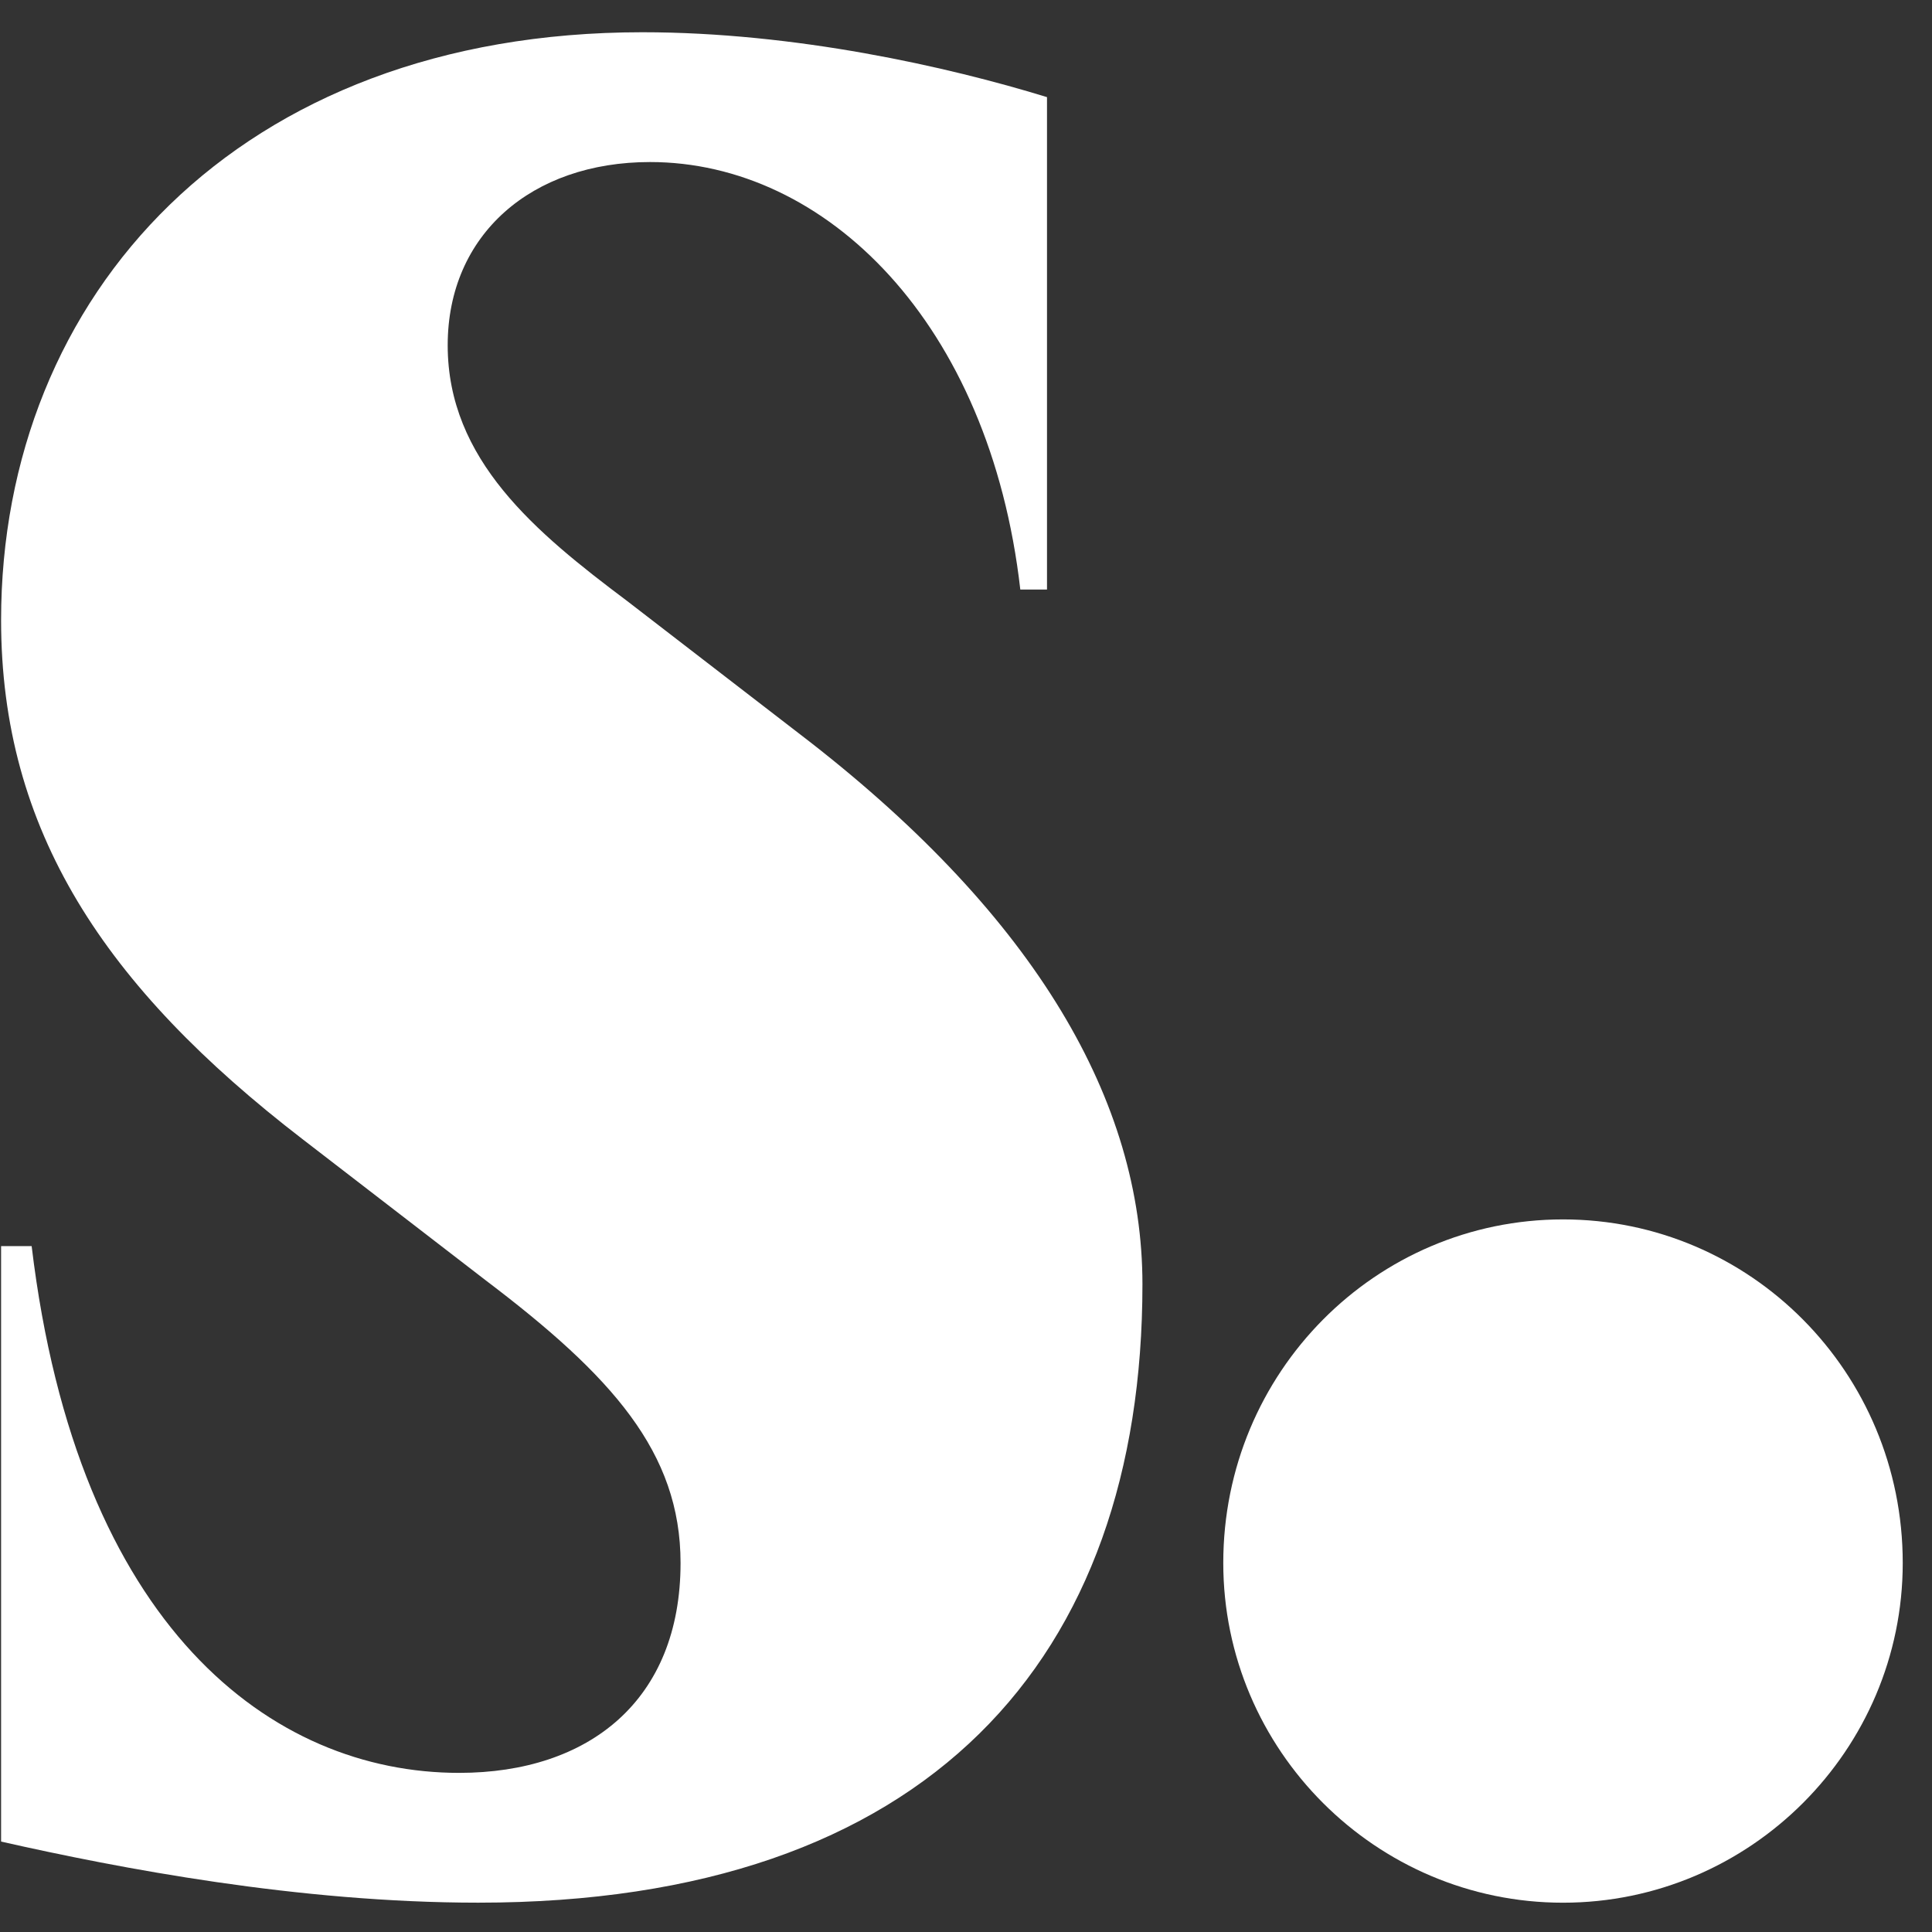 <svg width="55" height="55" viewBox="0 0 55 55" fill="none" xmlns="http://www.w3.org/2000/svg">
<rect x="0" y="0" width="55" height="55" fill="#333333" stroke="none"/>
<path d="M44.496 54.166C39.171 54.166 34.824 49.819 34.824 44.494C34.824 39.061 39.171 34.714 44.496 34.714C49.82 34.714 54.167 39.061 54.167 44.494C54.167 49.819 49.82 54.166 44.496 54.166Z" fill="white"/>
<path d="M13.615 54.165C8.507 54.165 3.4 53.187 0.031 52.426V35.474H0.901C2.205 46.341 7.747 50.47 13.071 50.47C16.766 50.47 19.374 48.406 19.374 44.494C19.374 41.342 17.418 39.169 13.832 36.452L8.616 32.432C2.965 28.085 0.031 23.63 0.031 17.653C0.031 8.416 6.769 0.918 18.287 0.918C22.634 0.918 26.981 1.896 29.806 2.765V16.783H29.046C28.176 9.177 23.503 4.613 18.505 4.613C15.136 4.613 12.745 6.677 12.745 9.829C12.745 13.089 15.245 15.153 17.853 17.109L23.069 21.13C29.48 26.129 32.523 31.345 32.523 36.561C32.523 47.21 26.438 54.165 13.615 54.165Z" fill="white"/>
</svg>
